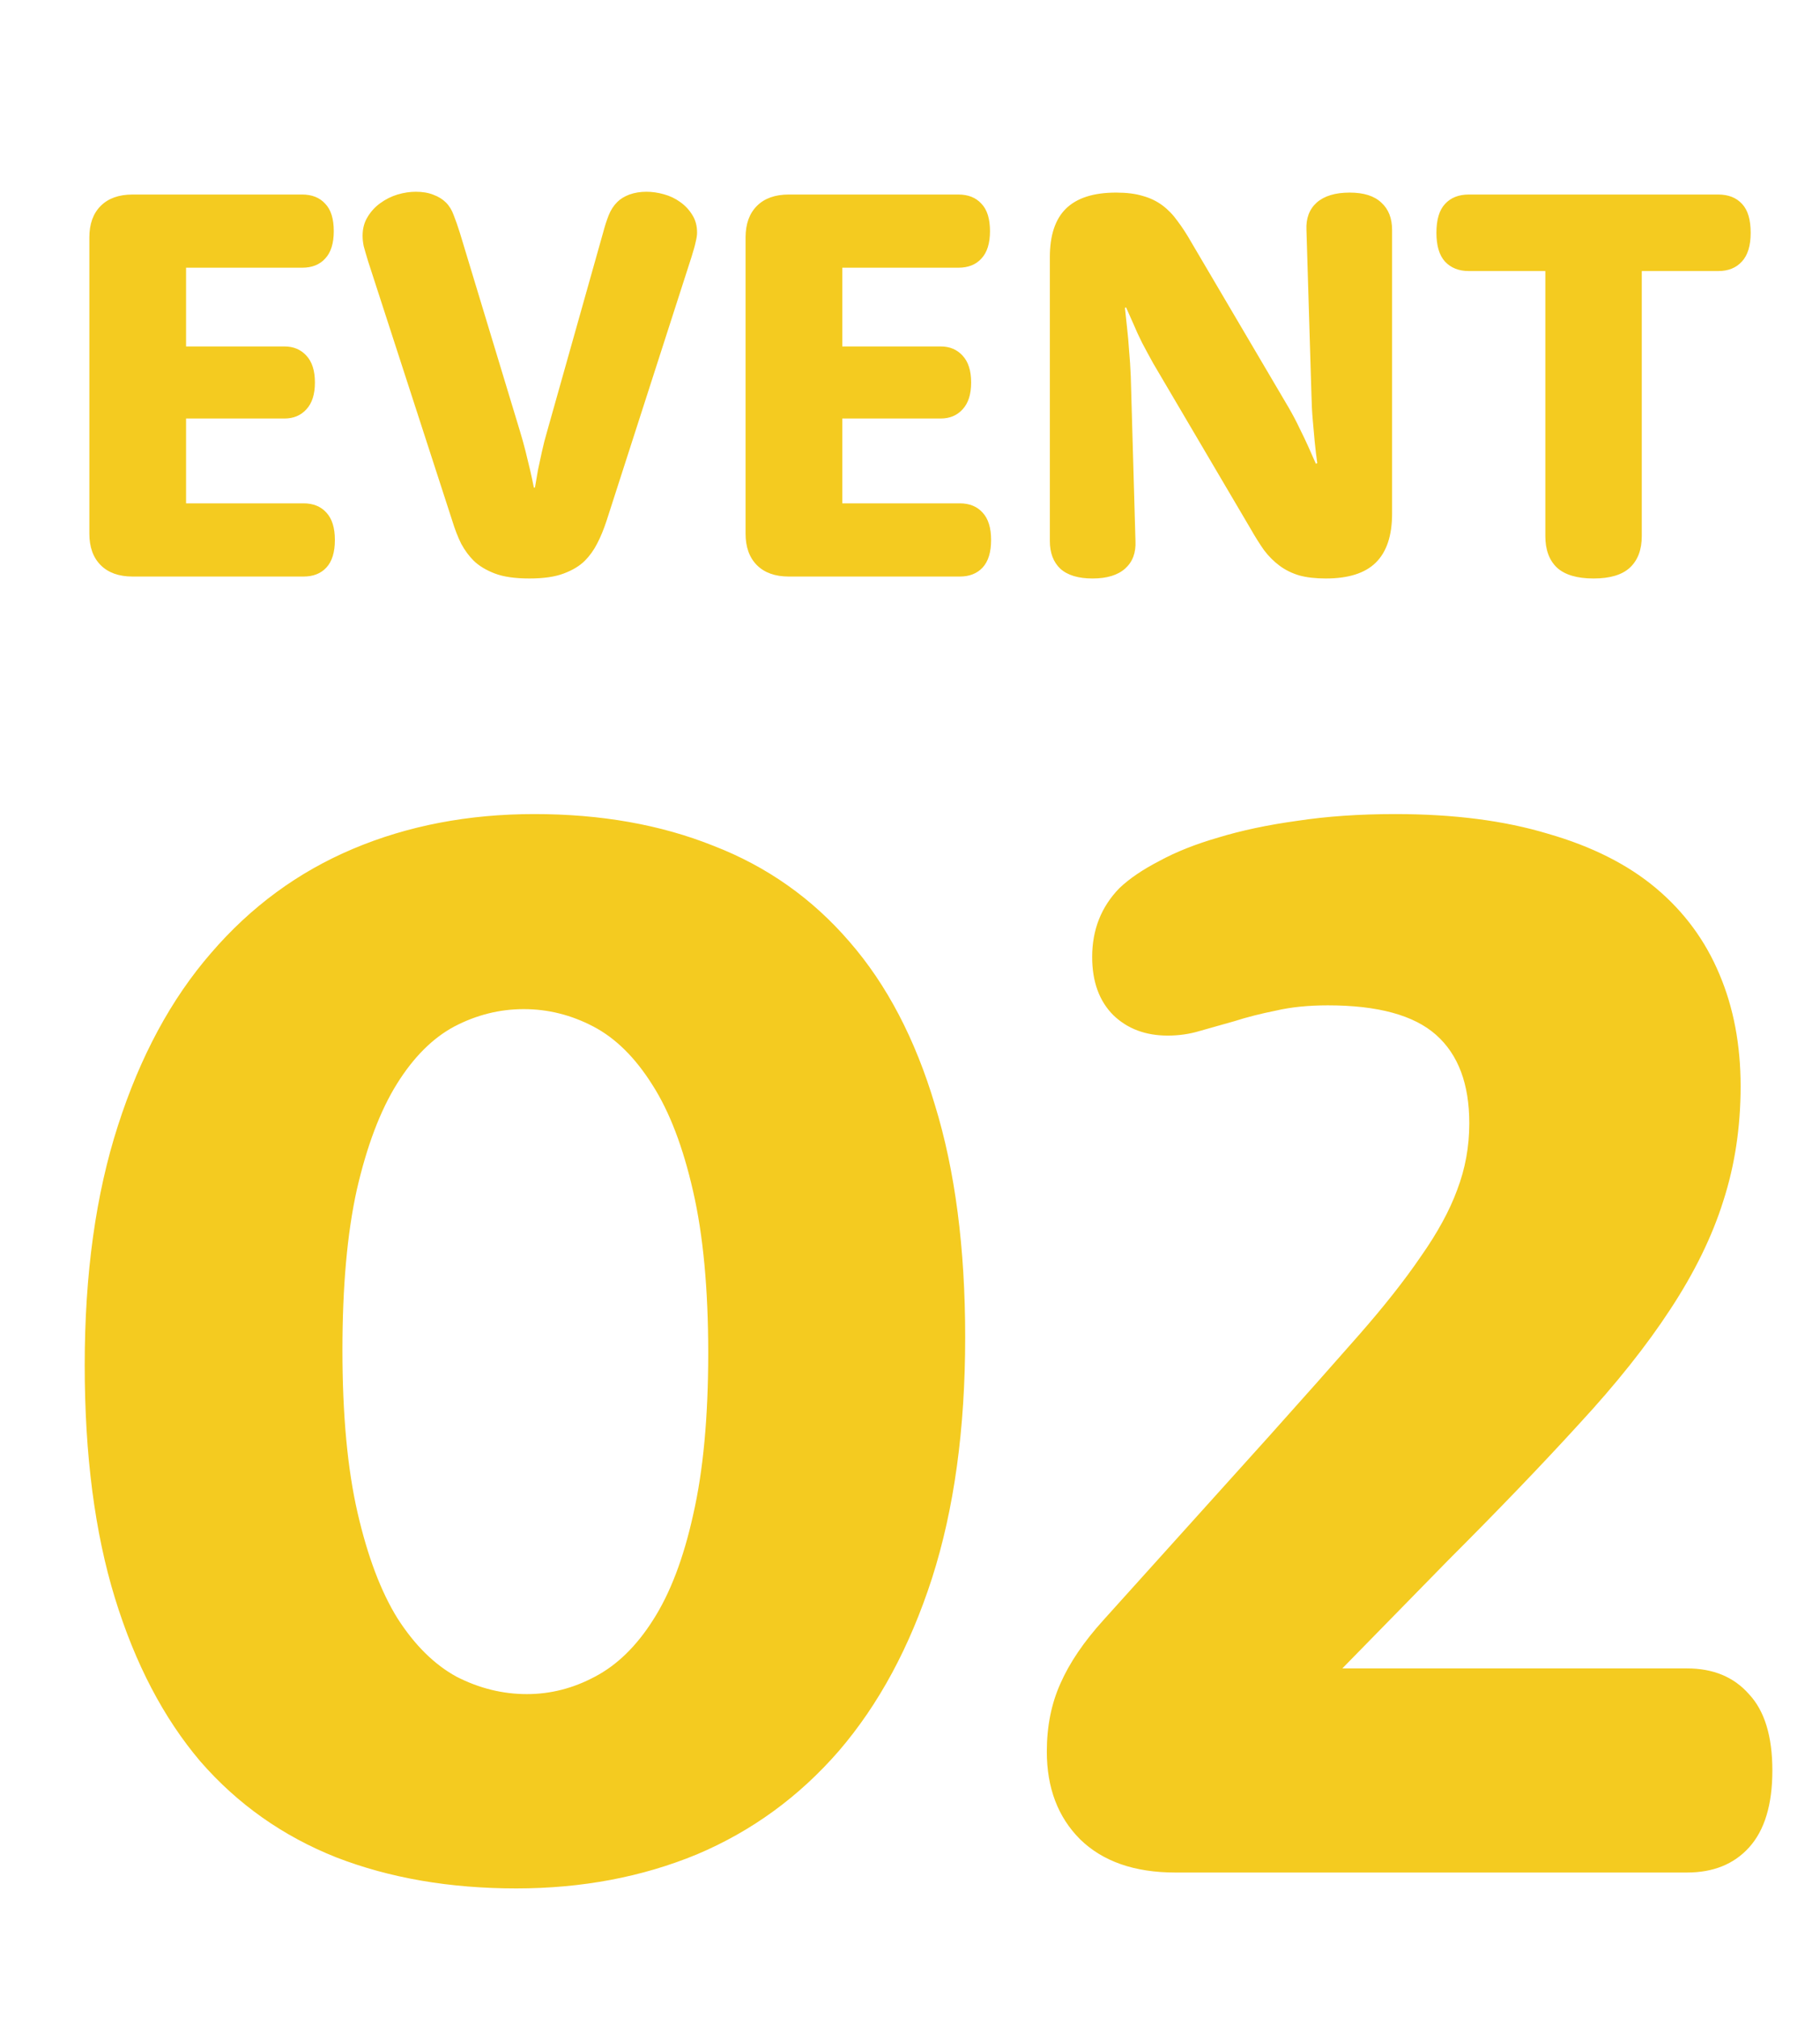 <svg width="120" height="133" viewBox="0 0 120 133" fill="none" xmlns="http://www.w3.org/2000/svg">
<path d="M12.268 33.176H20.015C20.648 33.176 21.148 33.377 21.513 33.779C21.891 34.181 22.08 34.784 22.08 35.588C22.08 36.404 21.891 37.013 21.513 37.415C21.148 37.805 20.648 38 20.015 38H8.741C7.84 38 7.14 37.75 6.64 37.251C6.141 36.751 5.891 36.057 5.891 35.168V15.654C5.891 14.765 6.141 14.07 6.64 13.571C7.14 13.071 7.84 12.822 8.741 12.822H19.924C20.569 12.822 21.075 13.023 21.44 13.425C21.818 13.815 22.007 14.417 22.007 15.234C22.007 16.038 21.818 16.64 21.44 17.043C21.075 17.444 20.569 17.645 19.924 17.645H12.268V22.835H18.754C19.351 22.835 19.832 23.036 20.198 23.438C20.575 23.84 20.764 24.43 20.764 25.21C20.764 25.989 20.575 26.58 20.198 26.982C19.832 27.384 19.351 27.585 18.754 27.585H12.268V33.176ZM24.272 17.225C24.138 16.787 24.041 16.452 23.98 16.22C23.931 15.977 23.907 15.751 23.907 15.544C23.907 15.069 24.017 14.655 24.236 14.302C24.455 13.936 24.735 13.632 25.076 13.388C25.43 13.132 25.807 12.944 26.209 12.822C26.623 12.7 27.025 12.639 27.415 12.639C27.866 12.639 28.256 12.706 28.584 12.84C28.913 12.962 29.187 13.132 29.407 13.352C29.626 13.571 29.797 13.851 29.918 14.192C30.052 14.533 30.186 14.917 30.32 15.343L34.285 28.426C34.419 28.864 34.541 29.303 34.651 29.741C34.76 30.18 34.858 30.582 34.943 30.947C35.04 31.361 35.126 31.757 35.199 32.135H35.272C35.333 31.769 35.4 31.38 35.473 30.965C35.546 30.612 35.631 30.216 35.729 29.778C35.826 29.327 35.942 28.876 36.076 28.426L39.767 15.325C39.876 14.911 39.998 14.533 40.132 14.192C40.266 13.851 40.455 13.559 40.699 13.315C40.906 13.108 41.174 12.944 41.502 12.822C41.843 12.7 42.215 12.639 42.617 12.639C42.995 12.639 43.378 12.694 43.768 12.803C44.17 12.913 44.529 13.084 44.846 13.315C45.175 13.546 45.443 13.833 45.65 14.174C45.857 14.503 45.961 14.886 45.961 15.325C45.961 15.495 45.93 15.703 45.869 15.946C45.821 16.178 45.729 16.506 45.595 16.933L40.004 34.291C39.809 34.888 39.596 35.405 39.365 35.844C39.145 36.27 38.877 36.642 38.561 36.959C38.22 37.3 37.757 37.58 37.172 37.799C36.6 38.018 35.844 38.128 34.906 38.128C33.956 38.128 33.195 38.018 32.623 37.799C32.05 37.58 31.587 37.3 31.234 36.959C30.917 36.642 30.643 36.27 30.412 35.844C30.192 35.405 29.991 34.888 29.809 34.291L24.272 17.225ZM55.535 33.176H63.282C63.916 33.176 64.415 33.377 64.781 33.779C65.158 34.181 65.347 34.784 65.347 35.588C65.347 36.404 65.158 37.013 64.781 37.415C64.415 37.805 63.916 38 63.282 38H52.009C51.107 38 50.407 37.75 49.907 37.251C49.408 36.751 49.158 36.057 49.158 35.168V15.654C49.158 14.765 49.408 14.07 49.907 13.571C50.407 13.071 51.107 12.822 52.009 12.822H63.191C63.837 12.822 64.342 13.023 64.707 13.425C65.085 13.815 65.274 14.417 65.274 15.234C65.274 16.038 65.085 16.64 64.707 17.043C64.342 17.444 63.837 17.645 63.191 17.645H55.535V22.835H62.022C62.618 22.835 63.099 23.036 63.465 23.438C63.843 23.84 64.031 24.43 64.031 25.21C64.031 25.989 63.843 26.58 63.465 26.982C63.099 27.384 62.618 27.585 62.022 27.585H55.535V33.176ZM69.221 16.951C69.221 15.514 69.574 14.448 70.28 13.754C70.999 13.047 72.101 12.694 73.587 12.694C74.282 12.694 74.866 12.767 75.341 12.913C75.829 13.047 76.261 13.254 76.639 13.534C77.016 13.815 77.351 14.162 77.644 14.576C77.948 14.978 78.253 15.447 78.557 15.983L84.971 26.873C85.239 27.335 85.476 27.786 85.683 28.225C85.903 28.663 86.091 29.059 86.25 29.412C86.432 29.814 86.603 30.198 86.761 30.564L86.853 30.527C86.792 30.101 86.737 29.644 86.688 29.157C86.652 28.742 86.609 28.267 86.56 27.731C86.511 27.195 86.481 26.629 86.469 26.032L86.14 15.161C86.103 14.393 86.329 13.79 86.816 13.352C87.316 12.913 88.04 12.694 88.99 12.694C89.916 12.694 90.611 12.913 91.073 13.352C91.548 13.778 91.786 14.381 91.786 15.161V33.852C91.786 35.302 91.427 36.38 90.708 37.086C90.001 37.781 88.905 38.128 87.419 38.128C86.737 38.128 86.152 38.061 85.665 37.927C85.178 37.781 84.745 37.568 84.368 37.287C83.99 37.007 83.649 36.666 83.344 36.264C83.052 35.85 82.754 35.375 82.449 34.839L76.036 23.949C75.78 23.486 75.536 23.036 75.305 22.597C75.086 22.159 74.903 21.763 74.757 21.409C74.574 21.007 74.403 20.624 74.245 20.258L74.172 20.295C74.221 20.721 74.269 21.178 74.318 21.665C74.367 22.079 74.41 22.561 74.446 23.109C74.495 23.645 74.531 24.205 74.556 24.79L74.866 35.661C74.903 36.429 74.678 37.032 74.19 37.47C73.703 37.909 72.984 38.128 72.034 38.128C71.096 38.128 70.39 37.915 69.915 37.488C69.452 37.05 69.221 36.441 69.221 35.661V16.951ZM96.847 17.865C96.189 17.865 95.666 17.658 95.276 17.244C94.898 16.829 94.709 16.196 94.709 15.343C94.709 14.478 94.898 13.845 95.276 13.443C95.653 13.029 96.177 12.822 96.847 12.822H113.292C113.962 12.822 114.485 13.029 114.863 13.443C115.241 13.845 115.429 14.478 115.429 15.343C115.429 16.196 115.234 16.829 114.845 17.244C114.467 17.658 113.949 17.865 113.292 17.865H108.249V35.332C108.249 36.234 107.987 36.928 107.463 37.415C106.951 37.89 106.153 38.128 105.069 38.128C103.985 38.128 103.181 37.89 102.658 37.415C102.146 36.928 101.89 36.234 101.89 35.332V17.865H96.847Z" fill="#F4CB20"/>
<path d="M5.585 89.983C5.585 83.97 6.316 78.705 7.778 74.186C9.24 69.635 11.283 65.848 13.907 62.825C16.532 59.769 19.654 57.476 23.275 55.948C26.896 54.42 30.883 53.656 35.235 53.656C39.62 53.656 43.557 54.353 47.045 55.749C50.567 57.111 53.556 59.22 56.015 62.077C58.473 64.901 60.35 68.489 61.646 72.841C62.975 77.16 63.639 82.259 63.639 88.139C63.639 94.186 62.908 99.484 61.447 104.036C59.985 108.554 57.942 112.341 55.317 115.397C52.693 118.42 49.57 120.696 45.949 122.224C42.328 123.719 38.358 124.467 34.039 124.467C29.654 124.467 25.701 123.786 22.179 122.424C18.658 121.028 15.668 118.919 13.209 116.095C10.784 113.238 8.907 109.65 7.578 105.331C6.25 101.013 5.585 95.897 5.585 89.983ZM22.578 88.987C22.578 93.239 22.91 96.81 23.574 99.7C24.239 102.591 25.119 104.916 26.215 106.677C27.345 108.437 28.641 109.716 30.102 110.514C31.597 111.278 33.142 111.66 34.737 111.66C36.298 111.66 37.793 111.278 39.222 110.514C40.683 109.75 41.962 108.504 43.059 106.776C44.188 105.016 45.069 102.707 45.7 99.85C46.364 96.96 46.696 93.405 46.696 89.186C46.696 84.967 46.364 81.412 45.7 78.522C45.035 75.598 44.138 73.256 43.009 71.496C41.879 69.702 40.584 68.423 39.122 67.659C37.66 66.894 36.132 66.512 34.537 66.512C32.943 66.512 31.415 66.894 29.953 67.659C28.524 68.423 27.262 69.685 26.166 71.446C25.069 73.207 24.189 75.532 23.525 78.422C22.893 81.279 22.578 84.801 22.578 88.987ZM111.228 109.966C112.956 109.966 114.318 110.53 115.314 111.66C116.344 112.756 116.859 114.434 116.859 116.693C116.859 118.952 116.344 120.646 115.314 121.776C114.318 122.872 112.956 123.42 111.228 123.42H77.492C74.801 123.42 72.708 122.689 71.213 121.228C69.752 119.766 69.021 117.839 69.021 115.447C69.021 113.786 69.32 112.291 69.918 110.962C70.516 109.6 71.463 108.205 72.758 106.776L83.671 94.667C85.964 92.109 87.94 89.883 89.601 87.99C91.262 86.096 92.624 84.369 93.688 82.807C94.784 81.246 95.581 79.784 96.079 78.422C96.611 77.027 96.877 75.565 96.877 74.037C96.877 71.446 96.146 69.502 94.684 68.207C93.222 66.911 90.847 66.263 87.558 66.263C86.263 66.263 85.117 66.379 84.12 66.612C83.123 66.811 82.21 67.044 81.379 67.31C80.549 67.542 79.784 67.758 79.087 67.957C78.422 68.157 77.725 68.257 76.994 68.257C75.532 68.257 74.336 67.808 73.406 66.911C72.476 65.981 72.011 64.702 72.011 63.074C72.011 61.28 72.609 59.769 73.805 58.539C74.469 57.908 75.35 57.31 76.446 56.745C77.542 56.147 78.838 55.633 80.333 55.201C81.861 54.736 83.588 54.37 85.515 54.104C87.475 53.805 89.635 53.656 91.993 53.656C95.847 53.656 99.202 54.088 102.059 54.952C104.95 55.782 107.325 56.978 109.185 58.539C111.046 60.101 112.441 61.994 113.371 64.22C114.301 66.413 114.766 68.871 114.766 71.595C114.766 74.286 114.384 76.811 113.62 79.17C112.889 81.495 111.727 83.87 110.132 86.296C108.571 88.688 106.561 91.212 104.102 93.87C101.677 96.528 98.804 99.518 95.481 102.84L88.505 109.966H111.228Z" fill="#F4CB20"/>
</svg>

